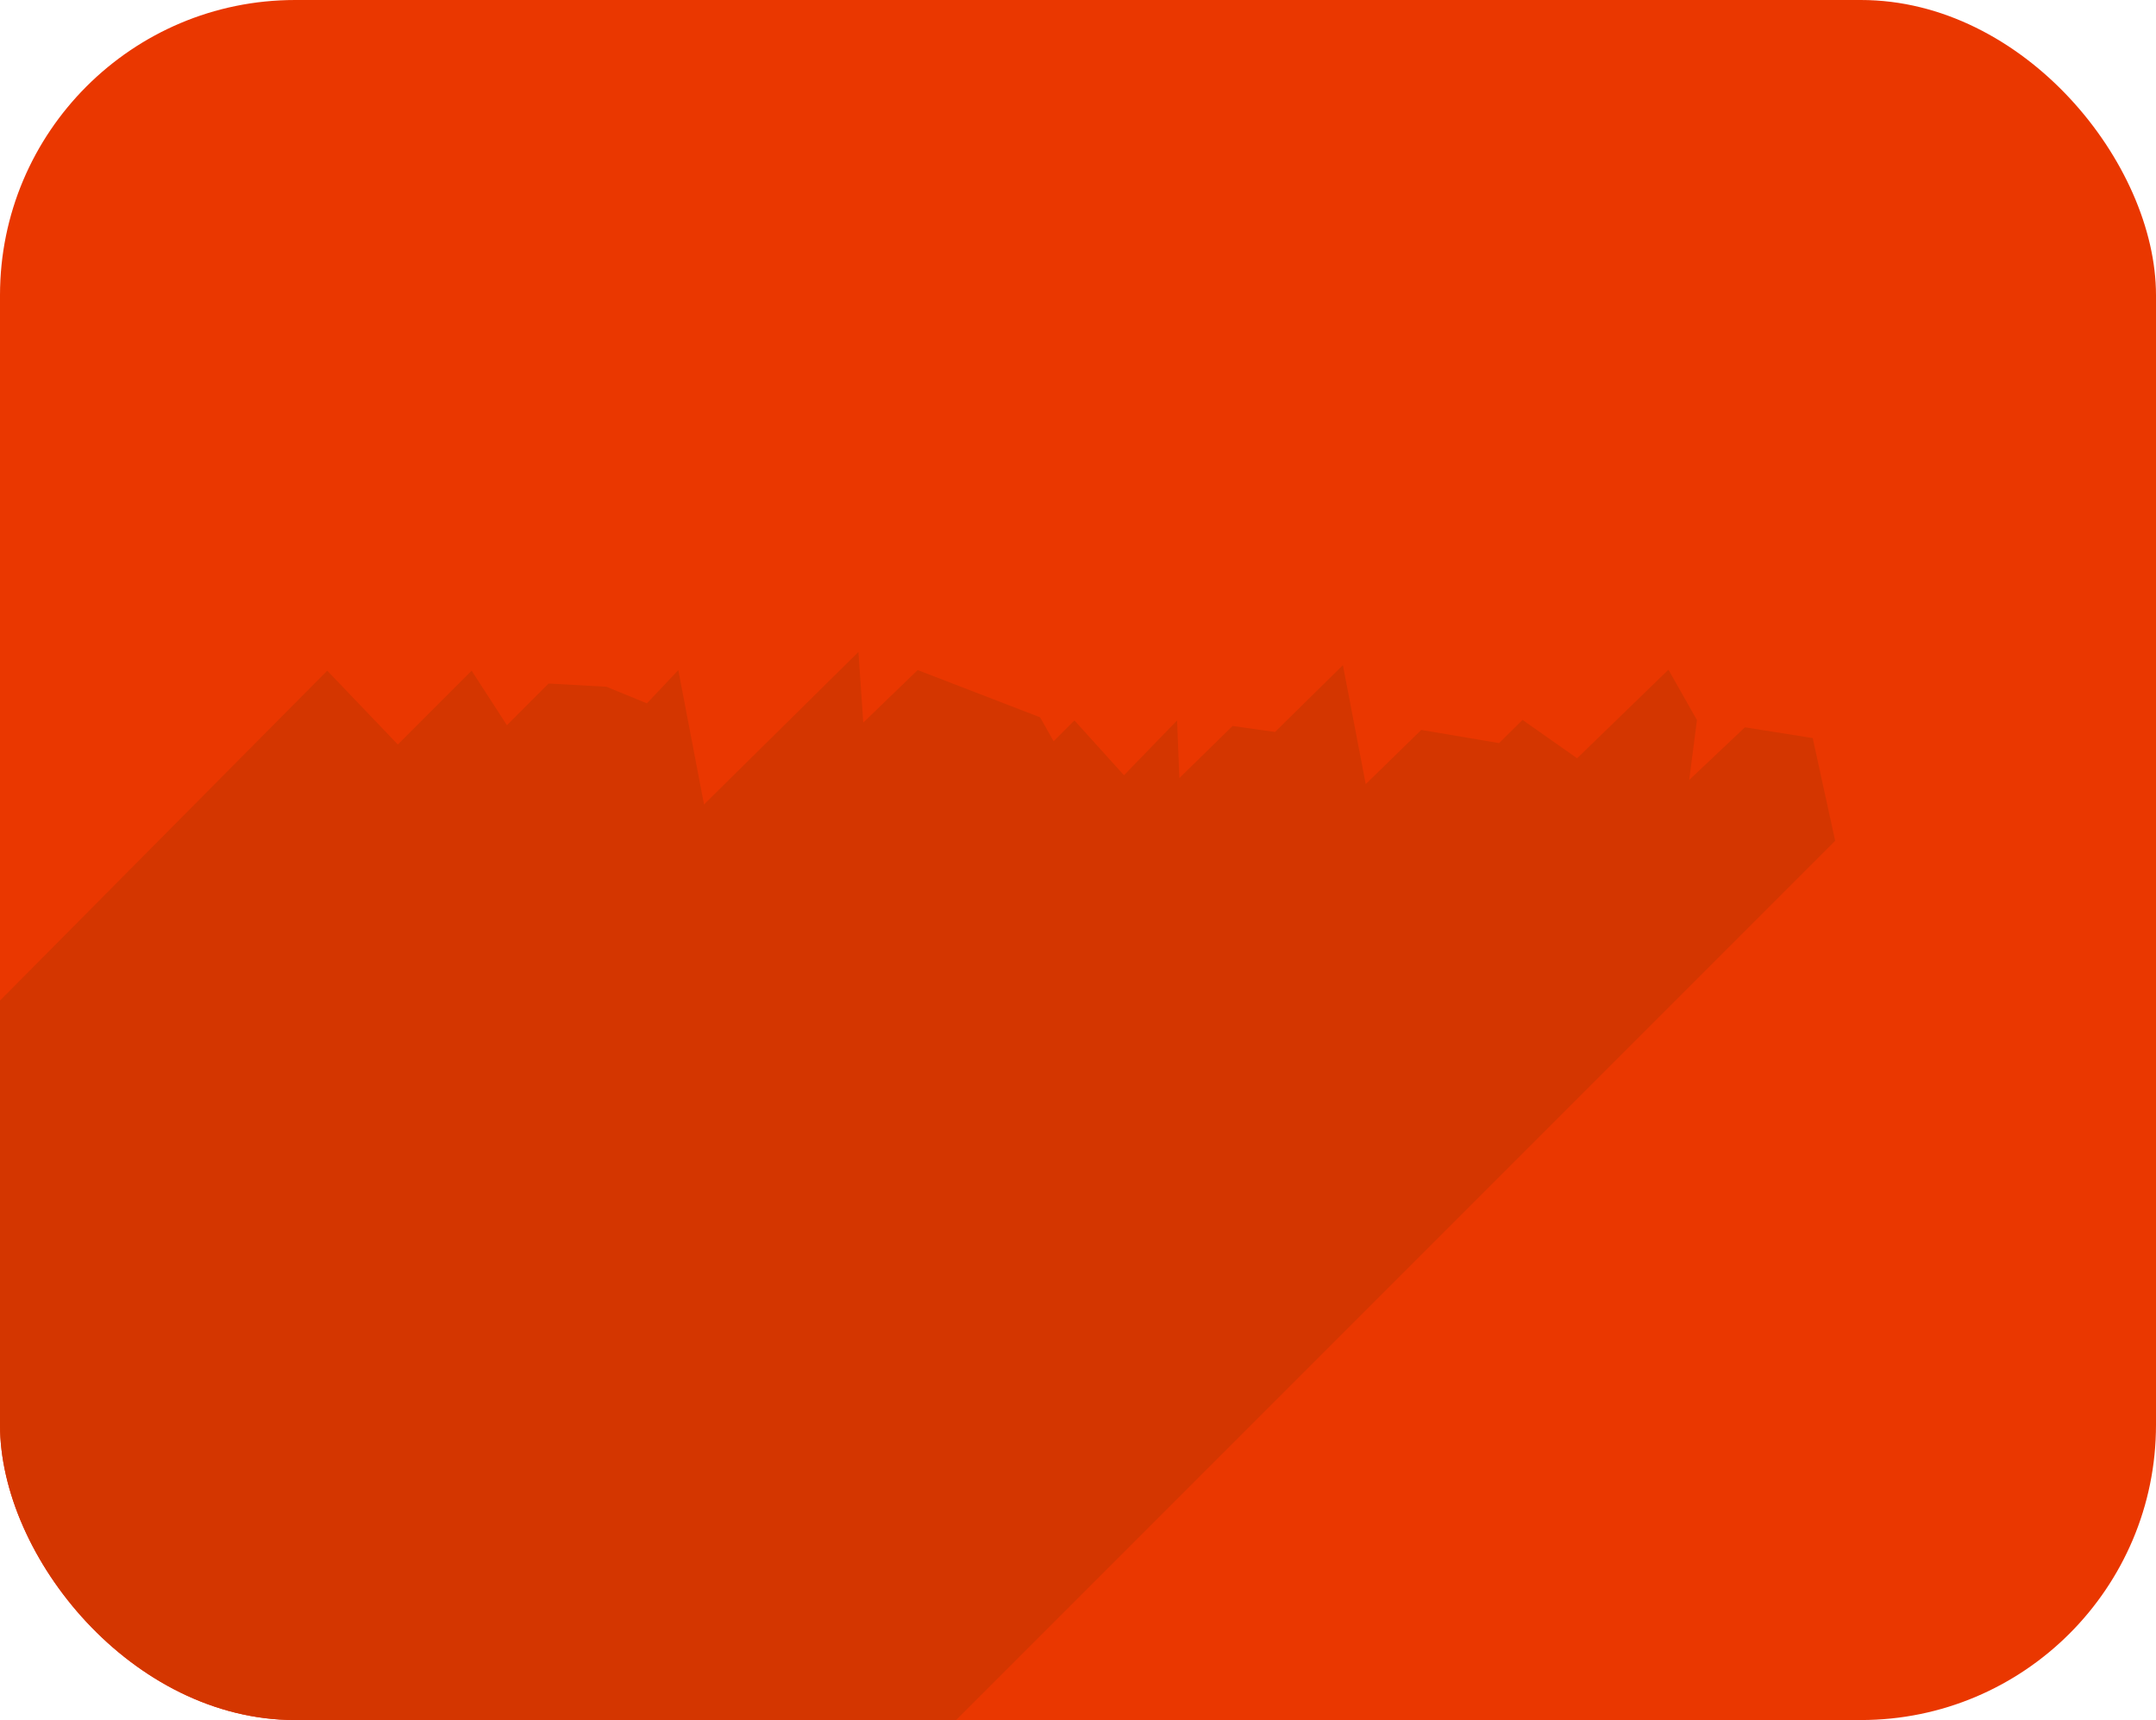 <svg width="336" height="268" viewBox="0 0 336 268" fill="none" xmlns="http://www.w3.org/2000/svg">
<g clip-path="url(#clip0_461_2160)">
<rect width="336" height="268" rx="46" fill="#EA3700"/>
<path d="M145.5 271.5L286 131L282.5 115L271.936 113.32L263.25 121.531L264.46 112.197L260.021 104.345L245.783 118.147L237.278 112.168L233.628 115.783L221.499 113.729L212.84 122.178L209.285 103.637L198.707 114.048L192.093 113.117L183.794 121.233L183.443 112.25L175.167 120.794L167.443 112.25L164.2 115.494L162.092 111.764L143.016 104.403L134.537 112.587L133.778 101.586L109.715 125.343L105.711 104.413L100.817 109.588L94.5 107L85.5 106.5L79 113L73.5 104.5L62 116L51 104.5L-13 169L-16.5 271.5H145.5Z" fill="#D43600"/>
</g>
<defs>
<clipPath id="clip0_461_2160">
<rect width="336" height="268" rx="46" fill="white"/>
</clipPath>
</defs>
</svg>
